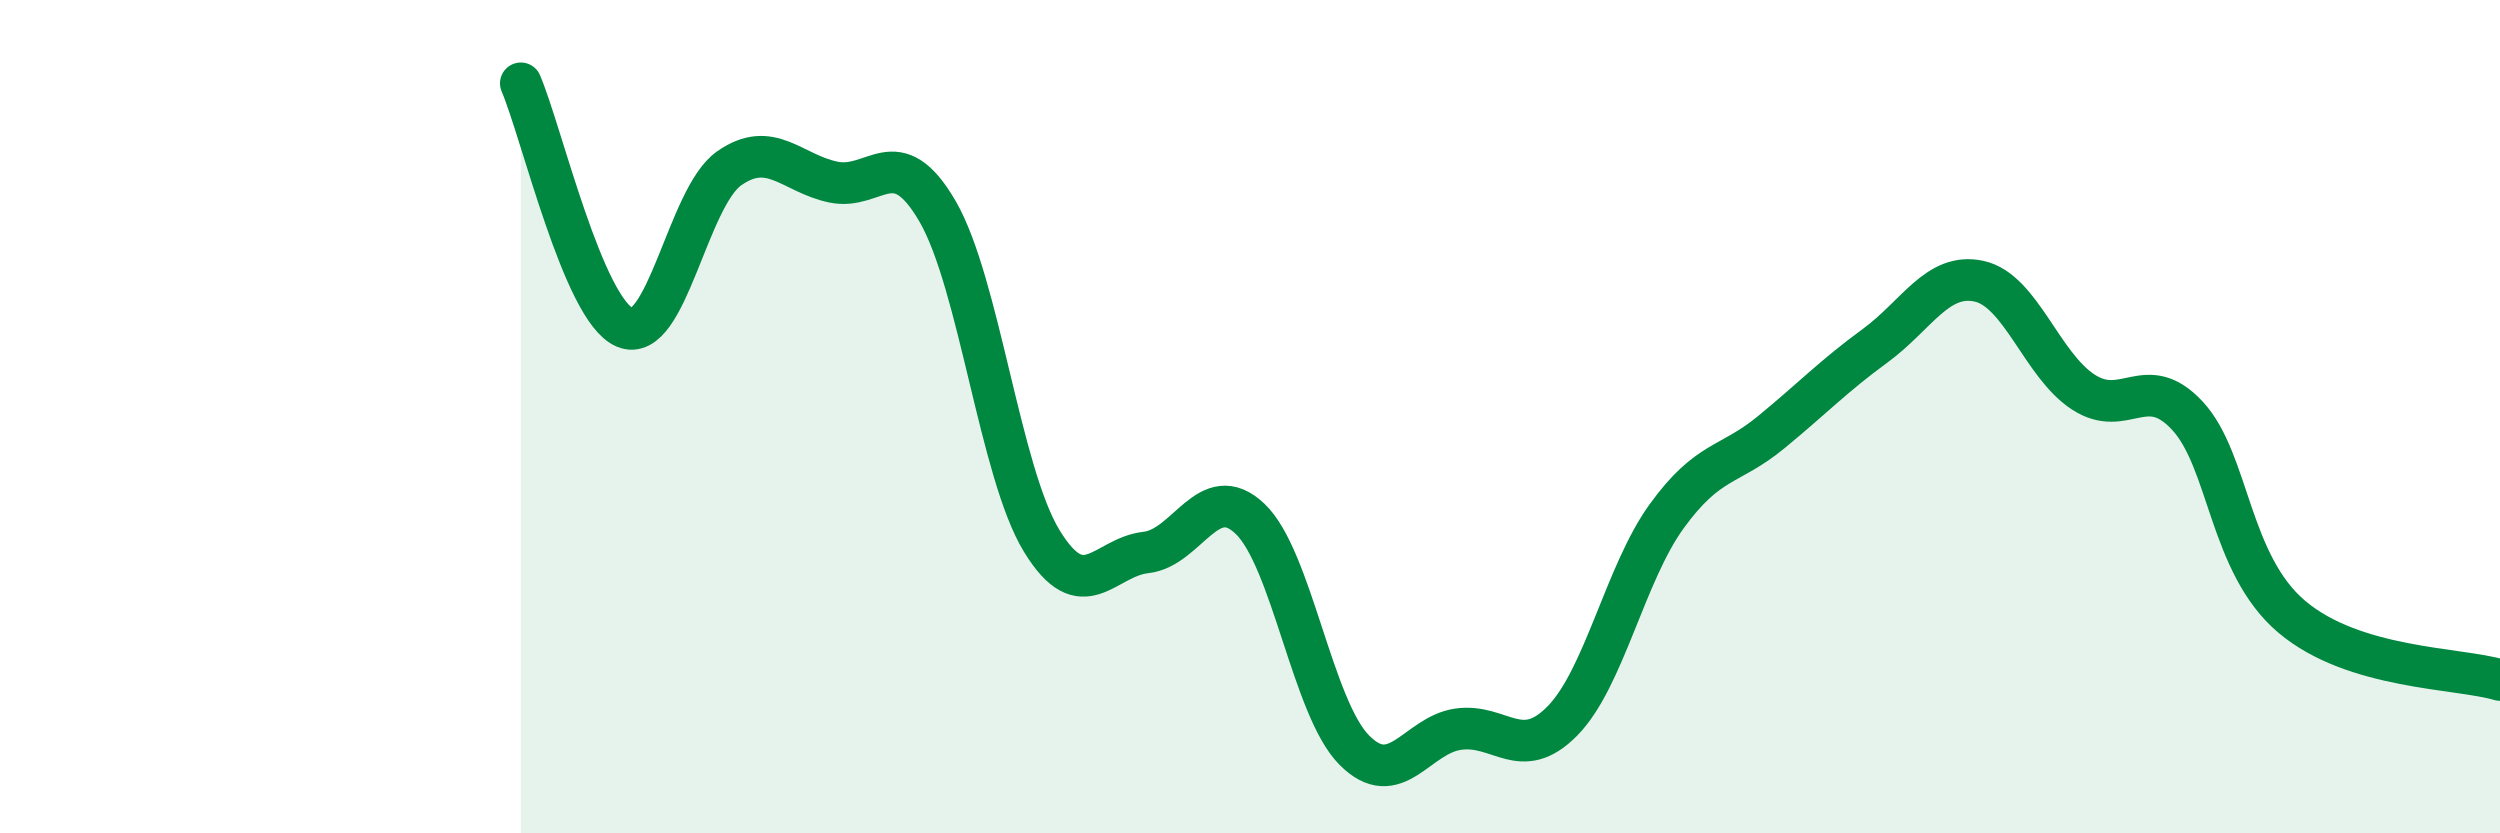 
    <svg width="60" height="20" viewBox="0 0 60 20" xmlns="http://www.w3.org/2000/svg">
      <path
        d="M 12.5,2 C 13,3.17 14,7.45 15,7.86 C 16,8.27 16.5,4.74 17.5,4.04 C 18.5,3.34 19,4.16 20,4.37 C 21,4.58 21.5,3.35 22.5,5.07 C 23.5,6.79 24,11.34 25,12.98 C 26,14.62 26.5,13.37 27.5,13.26 C 28.5,13.15 29,11.5 30,12.45 C 31,13.4 31.5,16.99 32.5,18 C 33.5,19.01 34,17.64 35,17.5 C 36,17.36 36.5,18.32 37.5,17.3 C 38.5,16.28 39,13.77 40,12.39 C 41,11.01 41.5,11.2 42.5,10.38 C 43.5,9.56 44,9.03 45,8.3 C 46,7.57 46.5,6.53 47.5,6.75 C 48.5,6.97 49,8.76 50,9.41 C 51,10.06 51.5,8.9 52.5,9.98 C 53.5,11.06 53.5,13.53 55,14.8 C 56.5,16.07 59,16.02 60,16.32L60 20L12.5 20Z"
        fill="#008740"
        opacity="0.1"
        stroke-linecap="round"
        stroke-linejoin="round"
      />
      <path
        d="M 12.5,2 C 13,3.17 14,7.45 15,7.86 C 16,8.27 16.5,4.74 17.5,4.04 C 18.5,3.34 19,4.16 20,4.37 C 21,4.58 21.5,3.35 22.5,5.07 C 23.5,6.79 24,11.34 25,12.98 C 26,14.62 26.5,13.37 27.5,13.26 C 28.5,13.15 29,11.5 30,12.45 C 31,13.4 31.5,16.99 32.5,18 C 33.5,19.01 34,17.64 35,17.5 C 36,17.36 36.5,18.32 37.5,17.3 C 38.5,16.28 39,13.77 40,12.39 C 41,11.01 41.5,11.2 42.5,10.38 C 43.5,9.56 44,9.03 45,8.3 C 46,7.57 46.5,6.53 47.5,6.75 C 48.5,6.97 49,8.76 50,9.41 C 51,10.06 51.5,8.9 52.5,9.98 C 53.5,11.06 53.5,13.53 55,14.8 C 56.5,16.07 59,16.02 60,16.32"
        stroke="#008740"
        stroke-width="1"
        fill="none"
        stroke-linecap="round"
        stroke-linejoin="round"
      />
    </svg>
  
